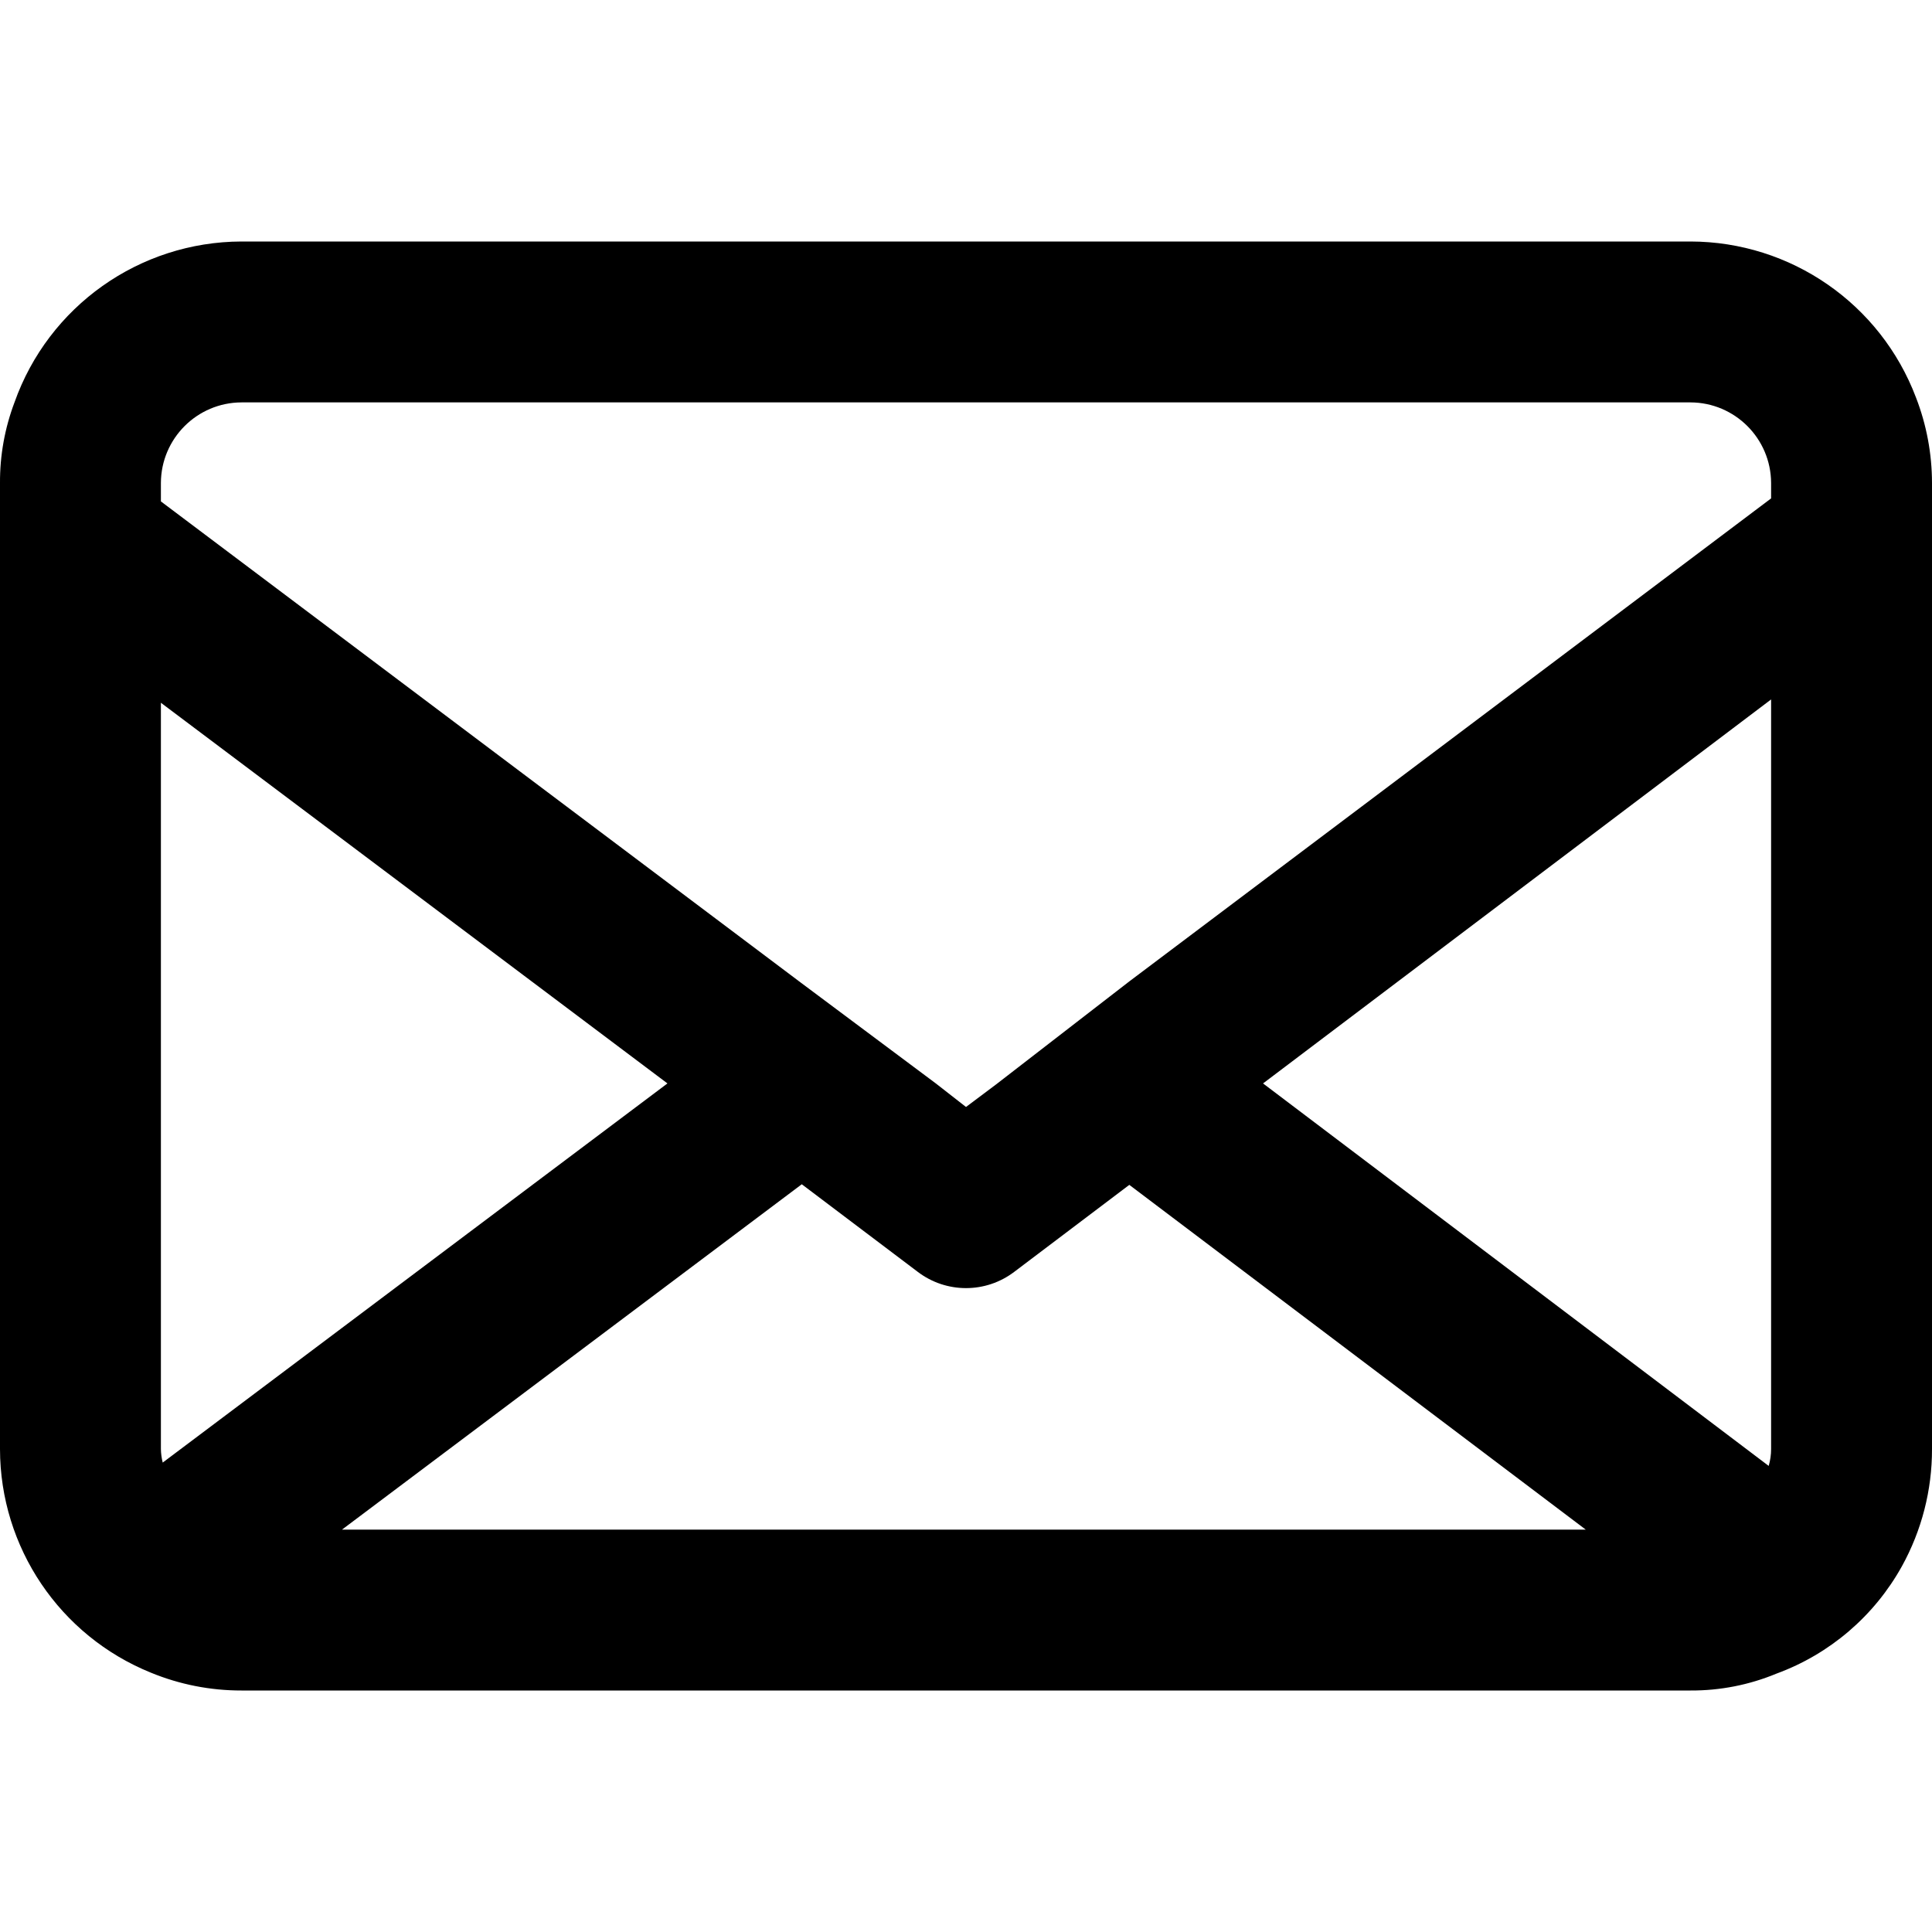 <?xml version="1.0" encoding="utf-8"?>
<!-- Generator: Adobe Illustrator 13.0.0, SVG Export Plug-In . SVG Version: 6.00 Build 14948)  -->
<!DOCTYPE svg PUBLIC "-//W3C//DTD SVG 1.1//EN" "http://www.w3.org/Graphics/SVG/1.1/DTD/svg11.dtd">
<svg version="1.1" id="Layer_1" xmlns="http://www.w3.org/2000/svg" xmlns:xlink="http://www.w3.org/1999/xlink" x="0px" y="0px"
	 width="200px" height="200px" viewBox="0 0 200 200" enable-background="new 0 0 200 200" xml:space="preserve">
<title>Asset 22</title>
<g id="Layer_2">
	<g id="Layer_1-2">
		<path d="M198.344,41.156C194.672,31.447,185.381,25.017,175,25H25C14.434,25.028,5.026,31.696,1.5,41.656
			C0.493,44.322-0.016,47.15,0,50v100c0.008,10.18,6.188,19.339,15.625,23.156c2.974,1.223,6.159,1.85,9.375,1.844h150
			c3.057,0.018,6.084-0.578,8.906-1.75c5.513-2.023,10.115-5.961,12.969-11.094c2.059-3.721,3.135-7.904,3.125-12.156V50
			C199.997,46.975,199.436,43.977,198.344,41.156z M16.656,50c0.017-4.601,3.743-8.327,8.344-8.344h150
			c4.602,0.017,8.326,3.743,8.344,8.344v1.594l-66.438,50l-13.781,10.656L100,114.594l-3.125-2.438L82.938,101.75L16.656,51.906V50z
			 M16.656,150V72.75l52.438,39.406l-52.25,39.25C16.728,150.945,16.665,150.475,16.656,150z M35.406,158.344L83,122.594l12,9.063
			c2.954,2.25,7.047,2.25,10,0l11.906-9l47.25,35.688H35.406V158.344z M183.344,150c0,0.592-0.084,1.182-0.25,1.75l-52.344-39.594
			l52.594-39.75V150z"/>
	</g>
</g>
</svg>

